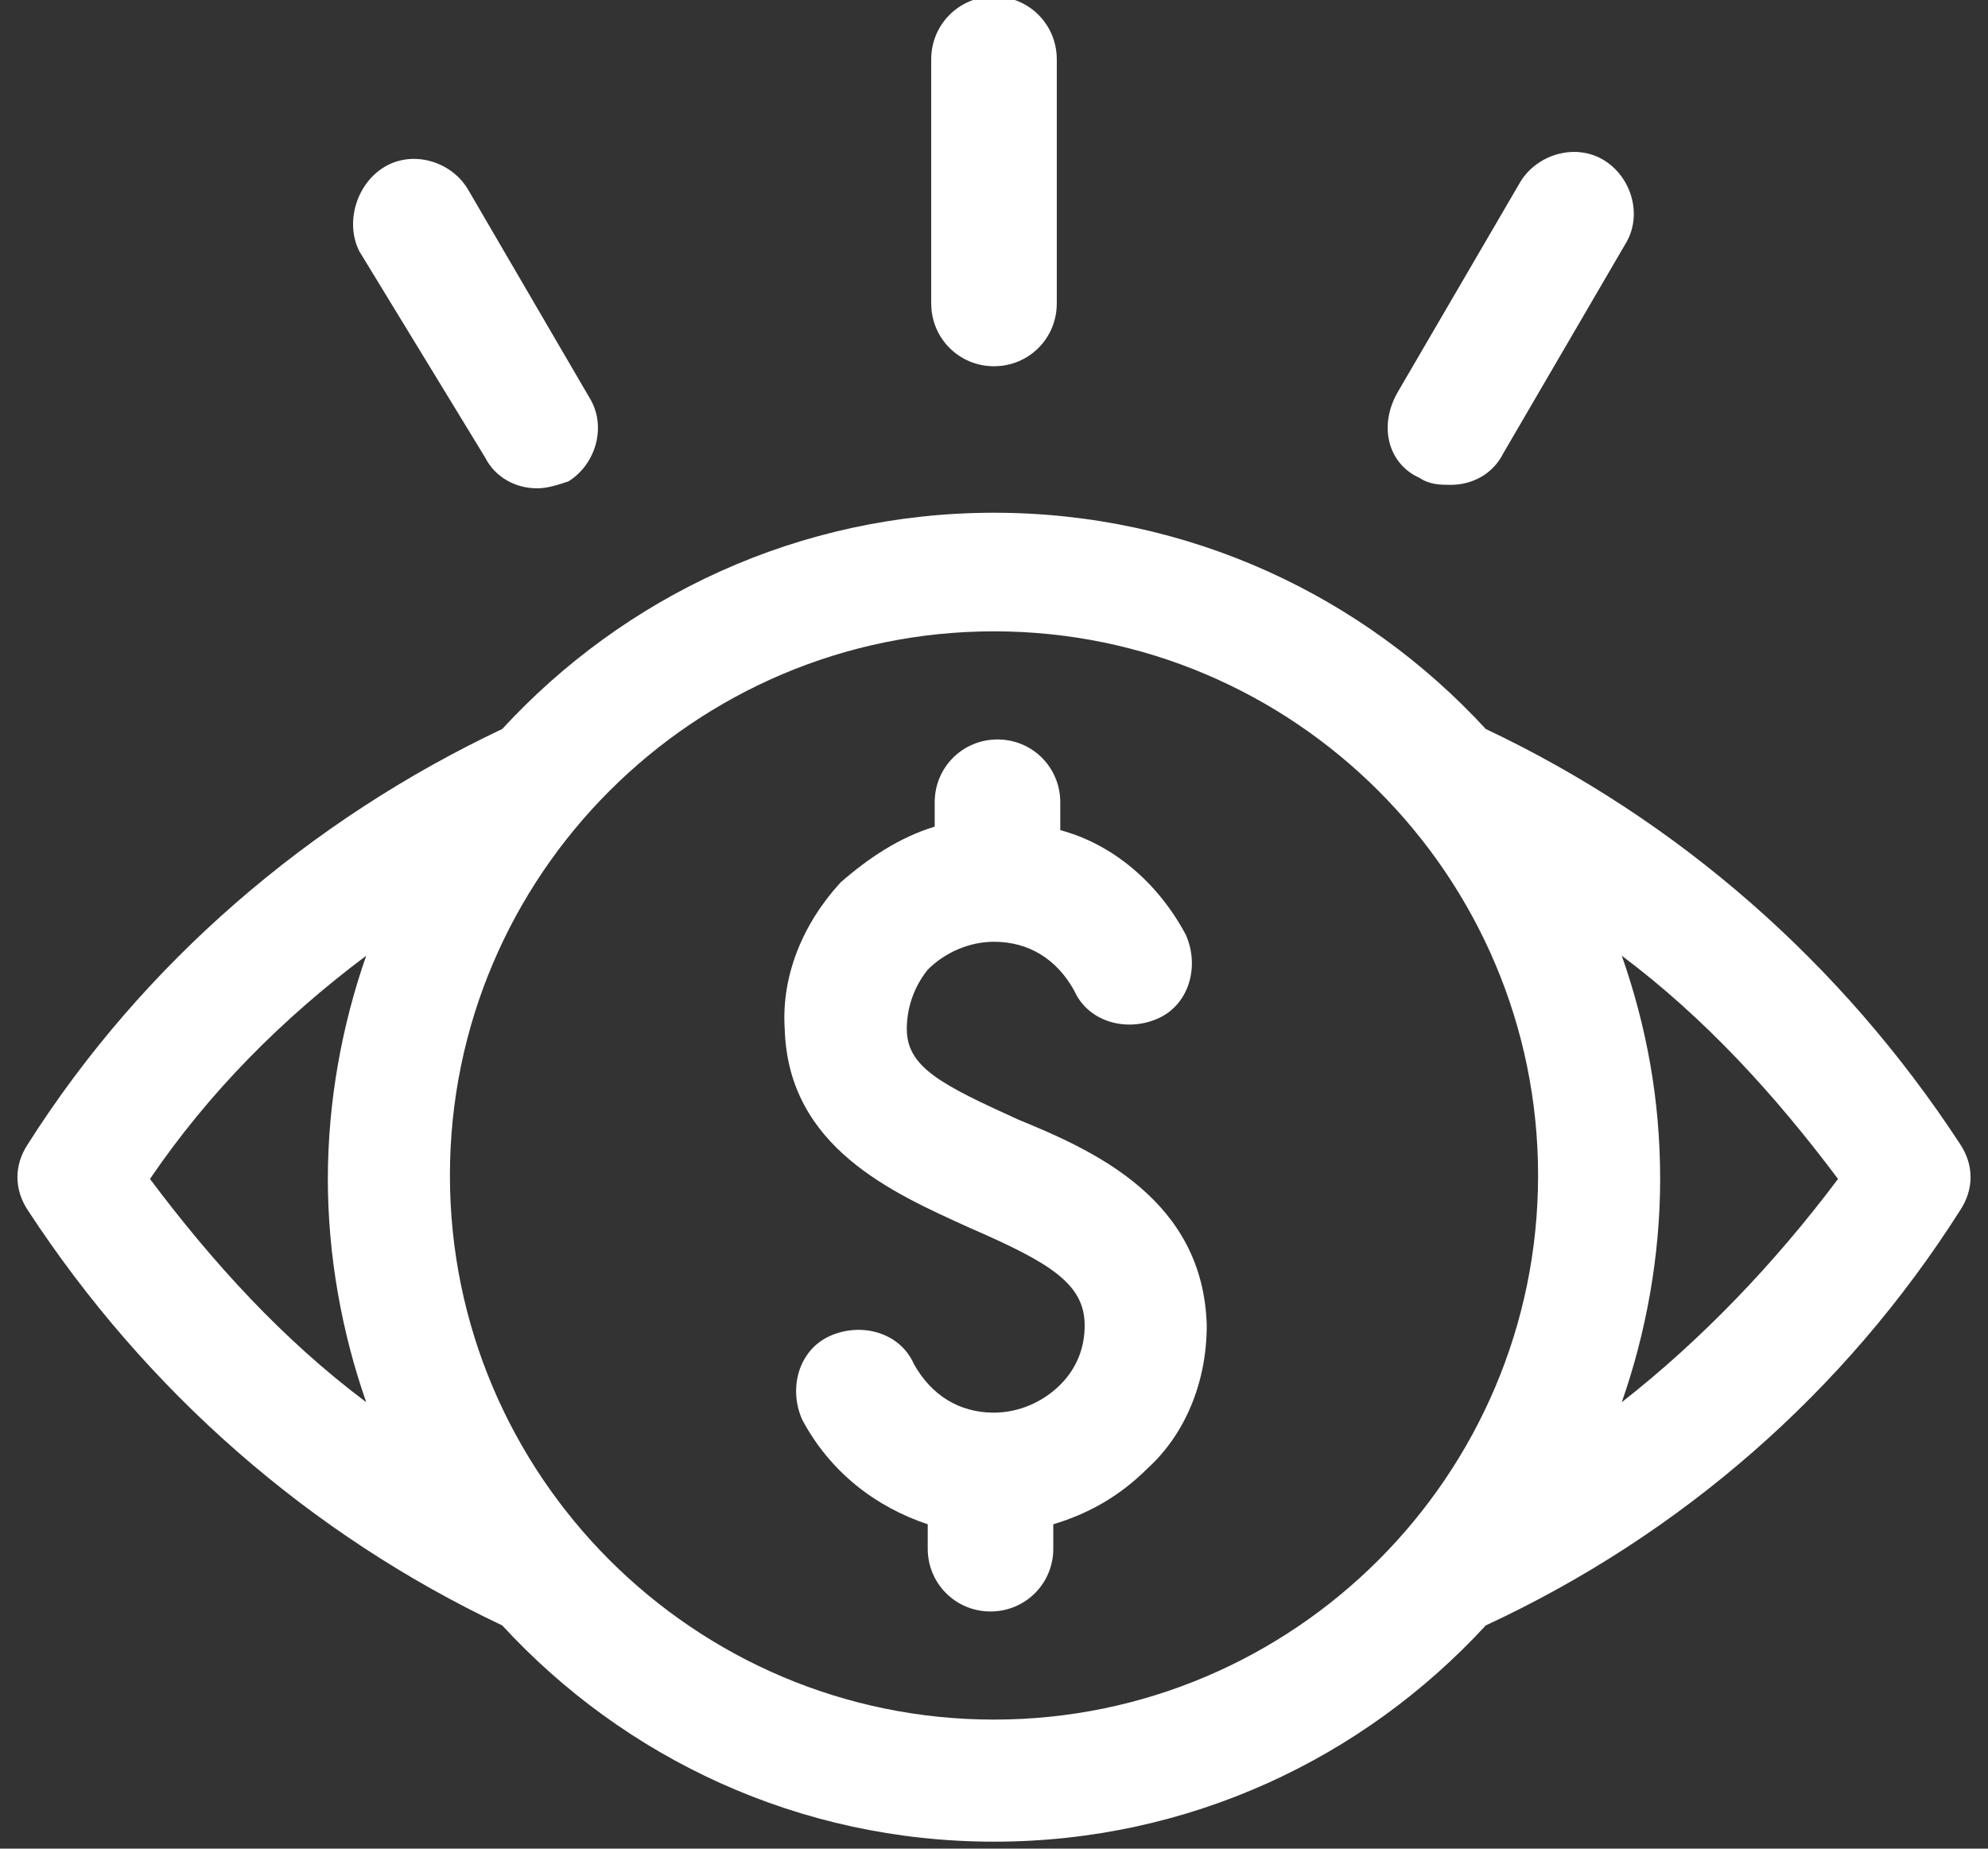 <svg xmlns="http://www.w3.org/2000/svg" xmlns:xlink="http://www.w3.org/1999/xlink" id="Layer_1" x="0px" y="0px" viewBox="0 0 57 53" style="enable-background:new 0 0 57 53;" xml:space="preserve"><rect x="0" y="0" width="57" height="53" fill="#333333" stroke="none"/><style type="text/css">	.st0{fill:#FFFFFF;}</style><path class="st0" d="M40.7,13.7c0.3,0.2,0.6,0.2,0.9,0.2c0.6,0,1.2-0.3,1.5-0.9l3.5-6c0.5-0.8,0.2-1.9-0.6-2.4  c-0.8-0.5-1.9-0.2-2.4,0.6l-3.5,6C39.5,12.2,39.8,13.3,40.7,13.7z"></path><path class="st0" d="M28.5,10.5c1,0,1.8-0.8,1.8-1.8v-7c0-1-0.8-1.8-1.8-1.8c-1,0-1.8,0.8-1.8,1.8v7C26.7,9.7,27.5,10.5,28.5,10.5z"></path><path class="st0" d="M34.6,38c-0.1-3.6-3.2-5-5.4-5.9c-2.2-1-3.2-1.5-3.2-2.6c0-0.6,0.2-1.2,0.6-1.7c0.5-0.5,1.2-0.8,1.9-0.8  c1,0,1.8,0.5,2.3,1.4c0.4,0.9,1.5,1.2,2.4,0.8c0.9-0.4,1.2-1.5,0.8-2.4c-0.8-1.5-2.1-2.6-3.6-3V23c0-1-0.8-1.8-1.8-1.8  c-1,0-1.8,0.8-1.8,1.8v0.7c-1,0.3-1.9,0.9-2.7,1.6c-1.1,1.2-1.7,2.7-1.6,4.2c0.1,3.4,3.1,4.7,5.3,5.7c2.3,1,3.3,1.6,3.3,2.8  c0,0.6-0.2,1.2-0.7,1.7c-0.5,0.5-1.2,0.8-1.9,0.8c-1,0-1.8-0.5-2.3-1.4c-0.4-0.9-1.5-1.2-2.4-0.8c-0.9,0.4-1.2,1.5-0.8,2.4  c0.8,1.5,2.1,2.5,3.6,3v0.7c0,1,0.8,1.8,1.8,1.8c1,0,1.8-0.8,1.8-1.8v-0.7c1-0.3,1.9-0.8,2.7-1.6C34,41.1,34.6,39.6,34.6,38z"></path><path class="st0" d="M56.2,32.8c-3.4-5.2-8.1-9.3-13.6-11.9c-3.5-3.8-8.5-6.2-14.1-6.2s-10.6,2.4-14.1,6.2  C8.9,23.5,4.1,27.6,0.8,32.8c-0.4,0.6-0.4,1.3,0,1.9c3.4,5.2,8.1,9.3,13.6,11.9c3.5,3.8,8.5,6.2,14.1,6.2s10.6-2.4,14.1-6.2  c5.6-2.6,10.3-6.7,13.6-11.9C56.6,34.1,56.6,33.4,56.2,32.8z M10.5,40.2c-2.4-1.8-4.4-4-6.2-6.4c1.7-2.5,3.8-4.6,6.2-6.4  c-0.7,2-1.1,4.2-1.1,6.4C9.4,36,9.8,38.2,10.5,40.2z M28.5,49.3c-8.6,0-15.6-7-15.6-15.6s7-15.6,15.6-15.6s15.6,7,15.6,15.6  S37.1,49.3,28.5,49.3z M46.5,40.2c0.7-2,1.1-4.2,1.1-6.4c0-2.3-0.4-4.4-1.1-6.4c2.4,1.8,4.4,4,6.2,6.4  C50.9,36.2,48.8,38.4,46.5,40.2z"></path><path class="st0" d="M13.9,13.1c0.3,0.6,0.9,0.9,1.5,0.9c0.3,0,0.6-0.1,0.9-0.2c0.8-0.5,1.1-1.6,0.6-2.4l-3.5-6  c-0.5-0.8-1.6-1.1-2.4-0.6c-0.8,0.5-1.1,1.6-0.7,2.4L13.9,13.1z"></path></svg>